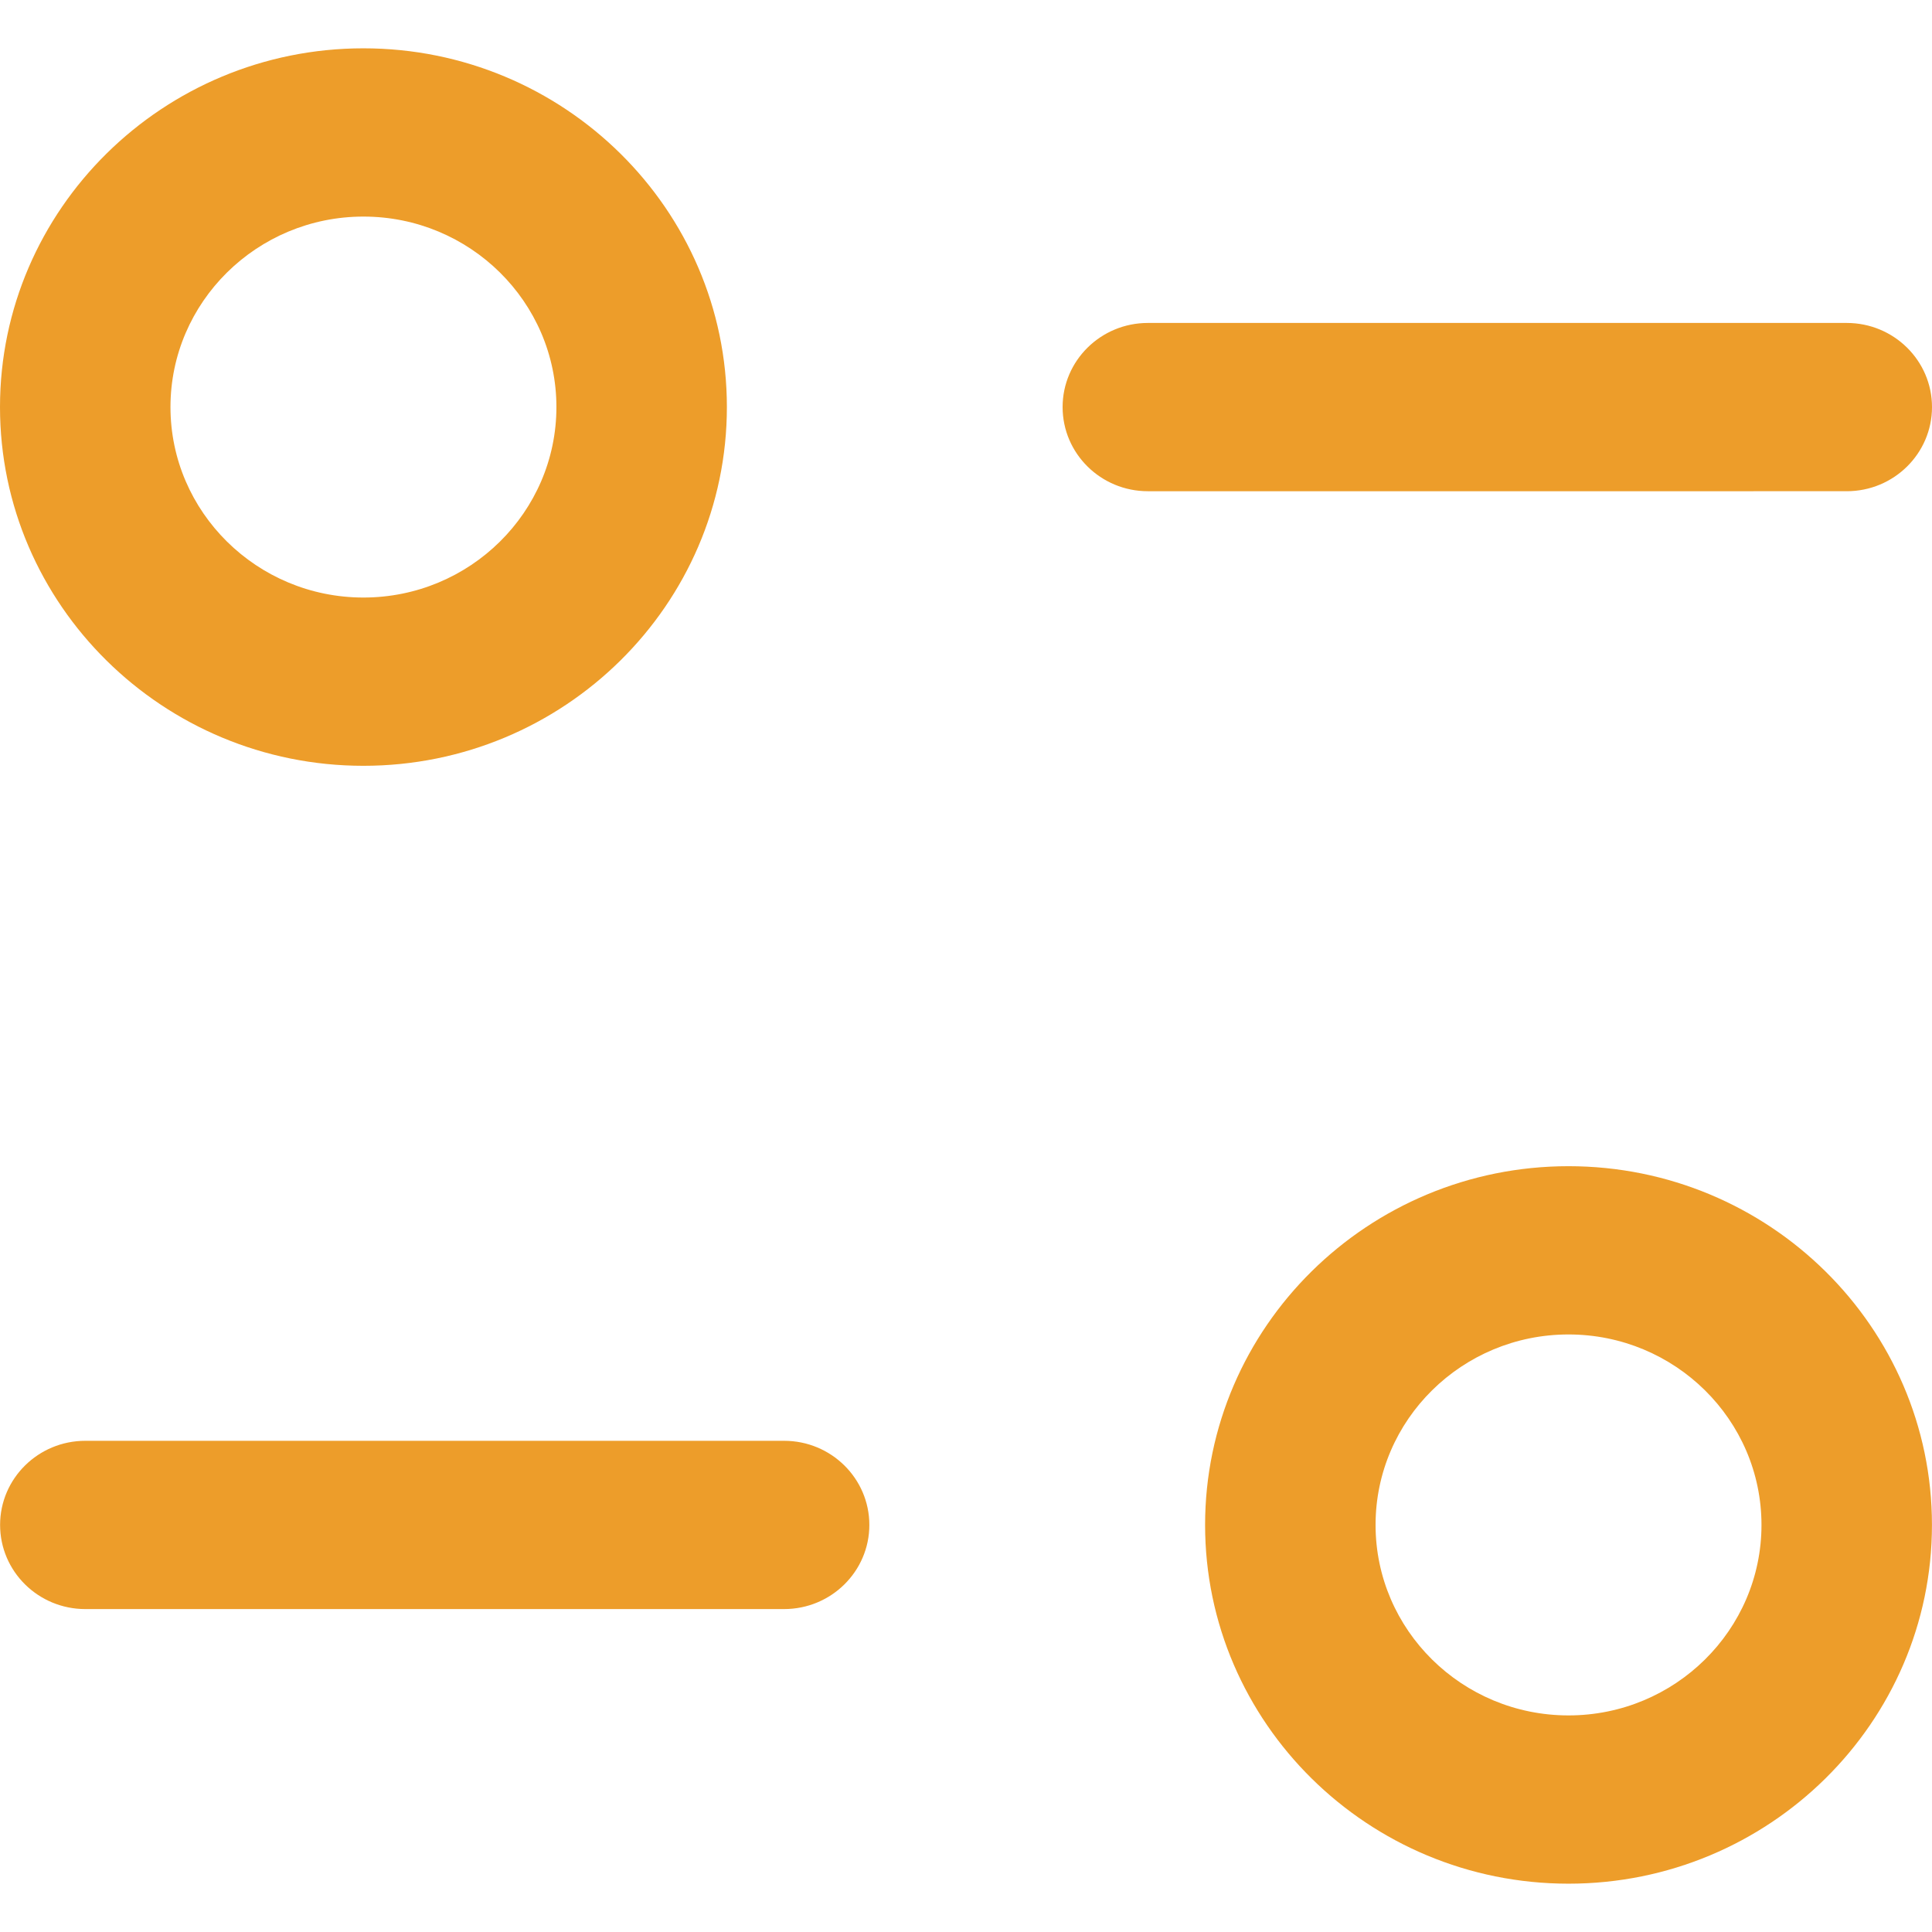 <?xml version="1.0" encoding="UTF-8" standalone="no"?><svg xmlns:xlink="http://www.w3.org/1999/xlink" preserveAspectRatio="xMidYMid meet" data-bbox="8.333 10.417 83.334 79.166" xmlns="http://www.w3.org/2000/svg" viewBox="8.333 10.417 83.334 79.166" height="100" width="100" data-type="color" role="presentation" aria-hidden="true" aria-label="" style="text-decoration: initial;"><defs><style>#comp-kiebtf93 svg [data-color="1"] {fill: #ED9D2A;}</style></defs>
    <g>
        <path fill="#ED9D2A" d="M75.989 58.635c8.647 0 15.676 6.939 15.676 15.474 0 8.53-7.03 15.474-15.676 15.474-8.647 0-15.676-6.943-15.676-15.474 0-8.535 7.03-15.474 15.676-15.474zm0 7.258c-4.593 0-8.323 3.683-8.323 8.216 0 4.53 3.73 8.216 8.323 8.216s8.323-3.687 8.323-8.216c0-4.533-3.73-8.216-8.323-8.216zM42.155 70.48c2.03 0 3.676 1.626 3.676 3.629s-1.647 3.629-3.676 3.629H12.013c-2.03 0-3.676-1.626-3.676-3.63 0-2.002 1.647-3.628 3.676-3.628h30.142zM24.009 10.417c8.647 0 15.677 6.943 15.677 15.474 0 8.53-7.03 15.474-15.677 15.474-8.642 0-15.676-6.944-15.676-15.474 0-8.53 7.034-15.474 15.676-15.474zm0 7.258c-4.588 0-8.323 3.687-8.323 8.216s3.735 8.216 8.323 8.216c4.594 0 8.324-3.687 8.324-8.216 0-4.53-3.73-8.216-8.323-8.216zm63.981 4.588c2.03 0 3.677 1.625 3.677 3.629 0 2.003-1.647 3.629-3.677 3.629H57.844c-2.03 0-3.677-1.626-3.677-3.63 0-2.002 1.647-3.628 3.677-3.628H87.99z" data-color="1"></path>
    </g>
</svg>